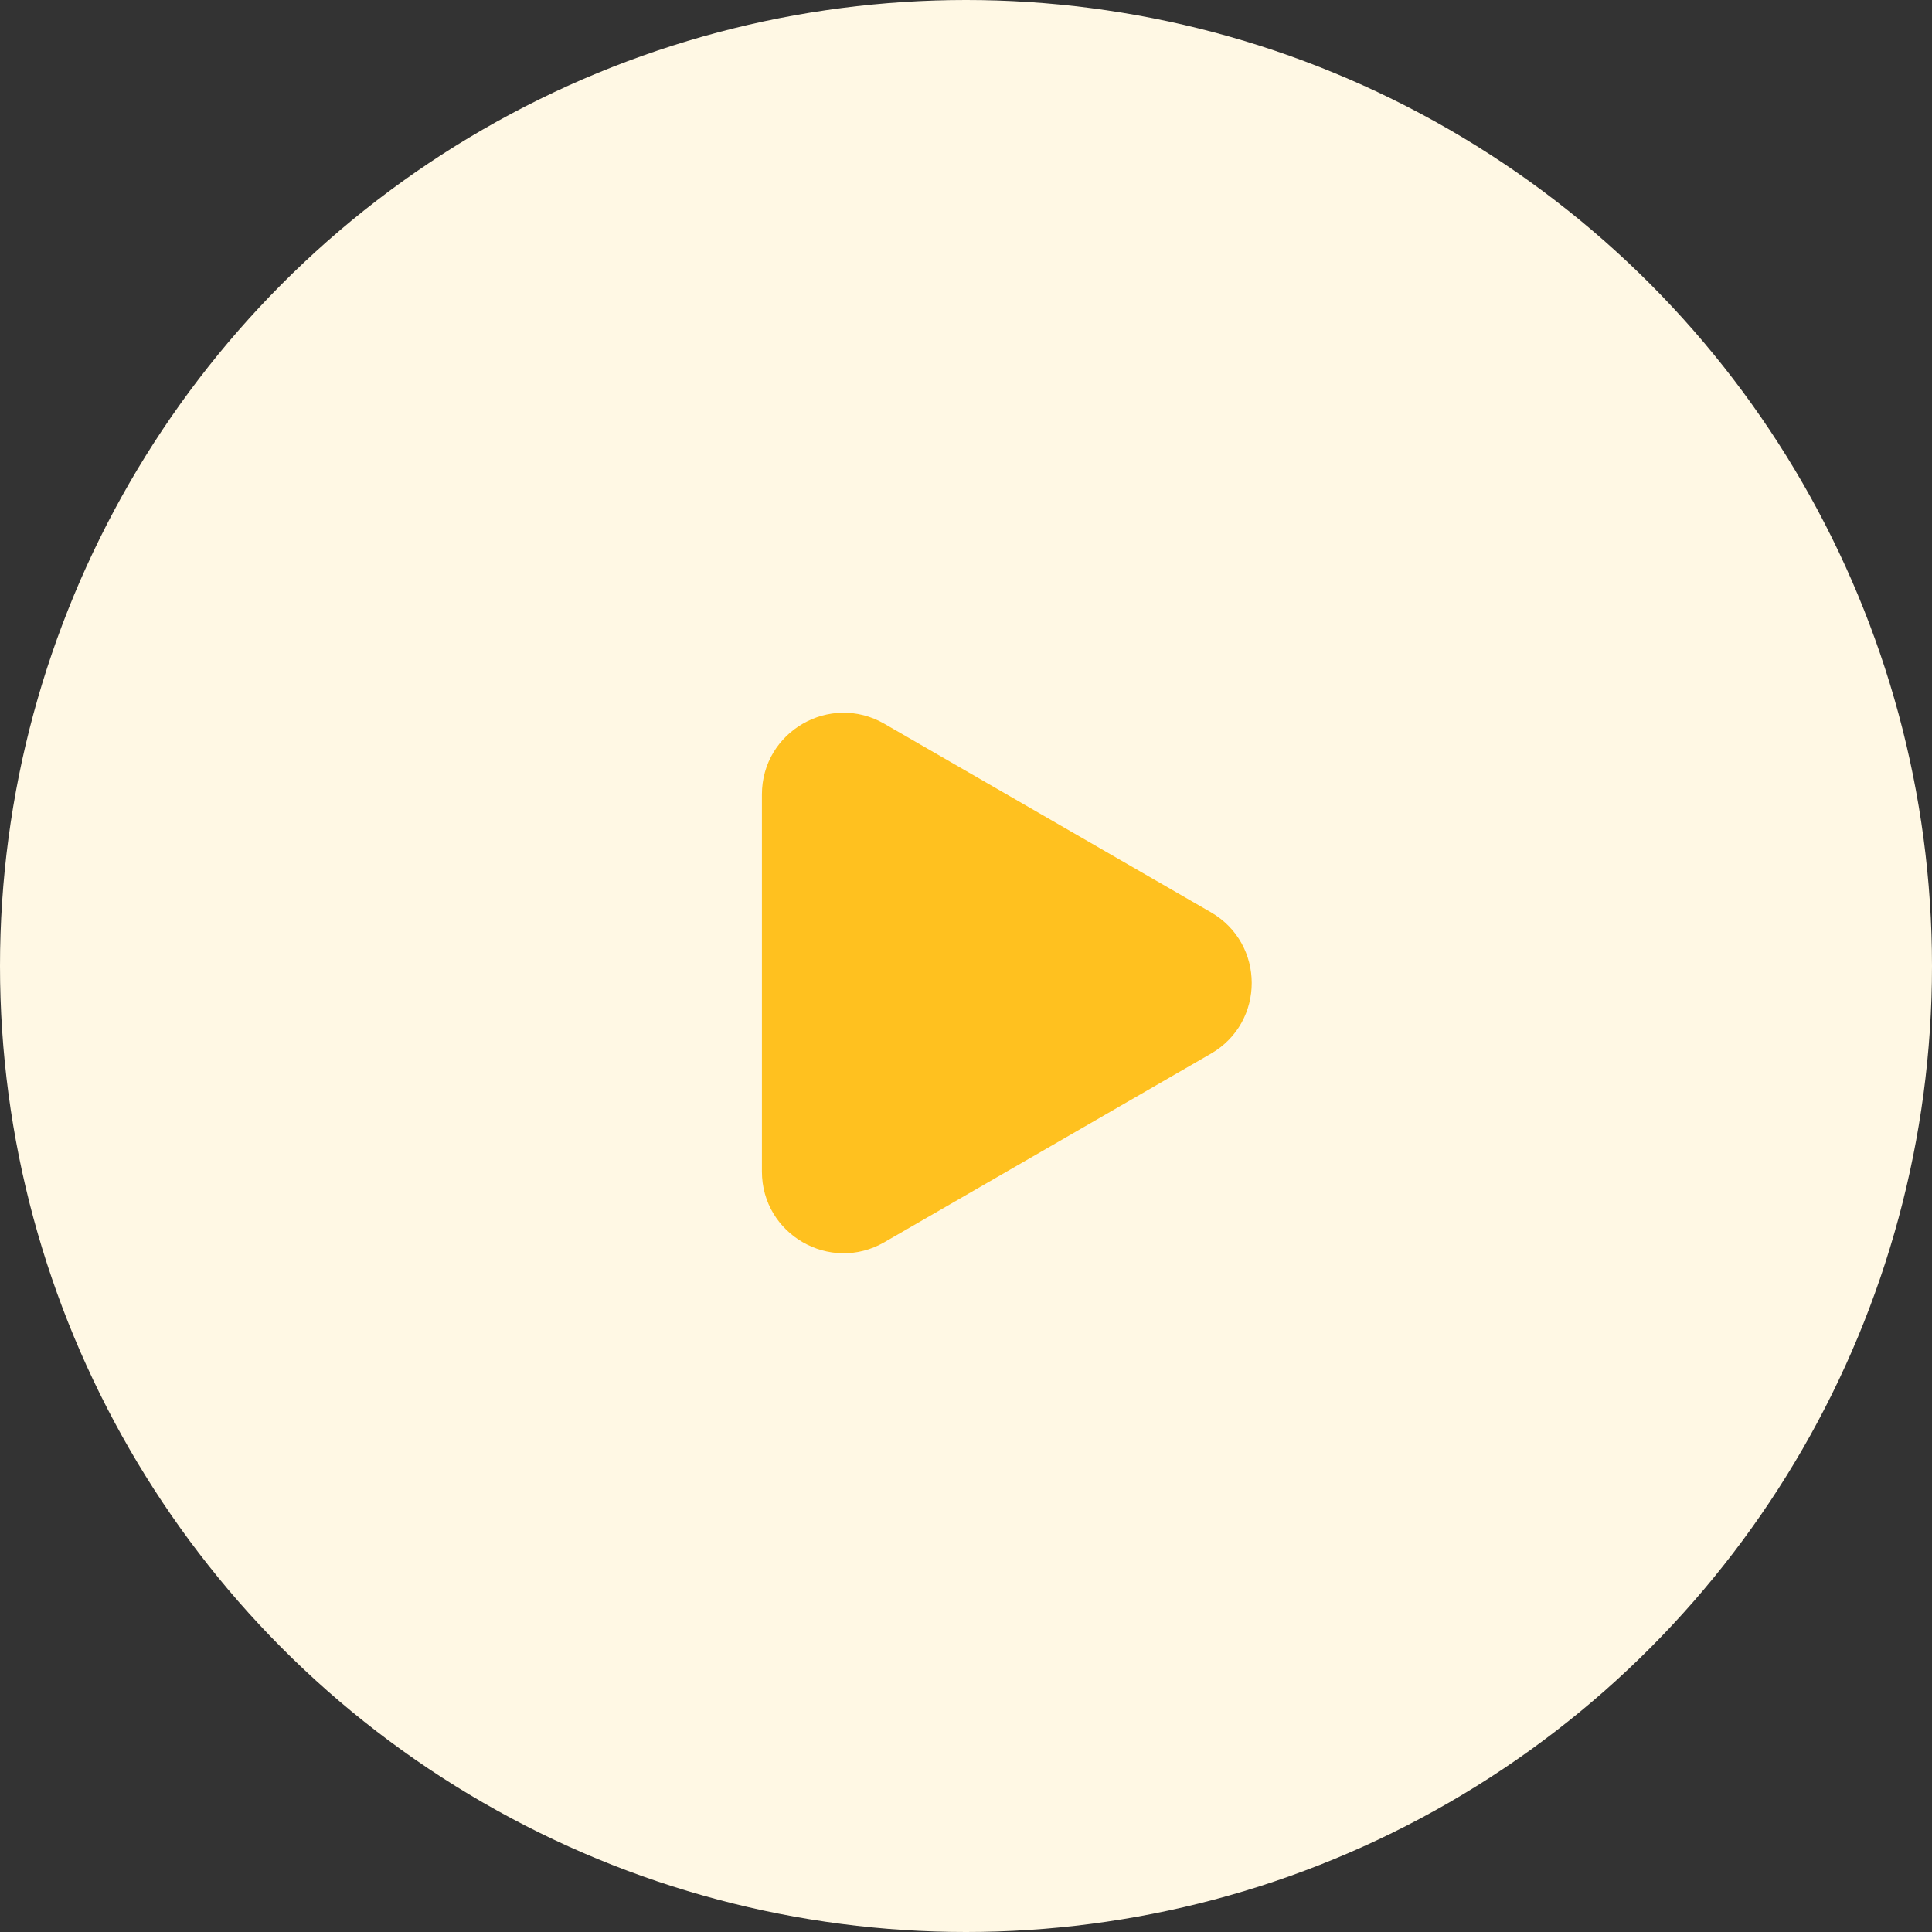 <svg width="71" height="71" viewBox="0 0 71 71" fill="none" xmlns="http://www.w3.org/2000/svg">
<rect x="0" y="0" width="71" height="71" fill="#333333" stroke="none"/>
<circle cx="35.5" cy="35.5" r="35.5" fill="#FFF8E4"/>
<path d="M44.5 33.526C46.5 34.681 46.5 37.568 44.5 38.722L32.5 45.651C30.5 46.805 28 45.362 28 43.053L28 29.196C28 26.887 30.5 25.443 32.5 26.598L44.5 33.526Z" fill="#FFC11F"/>
</svg>
